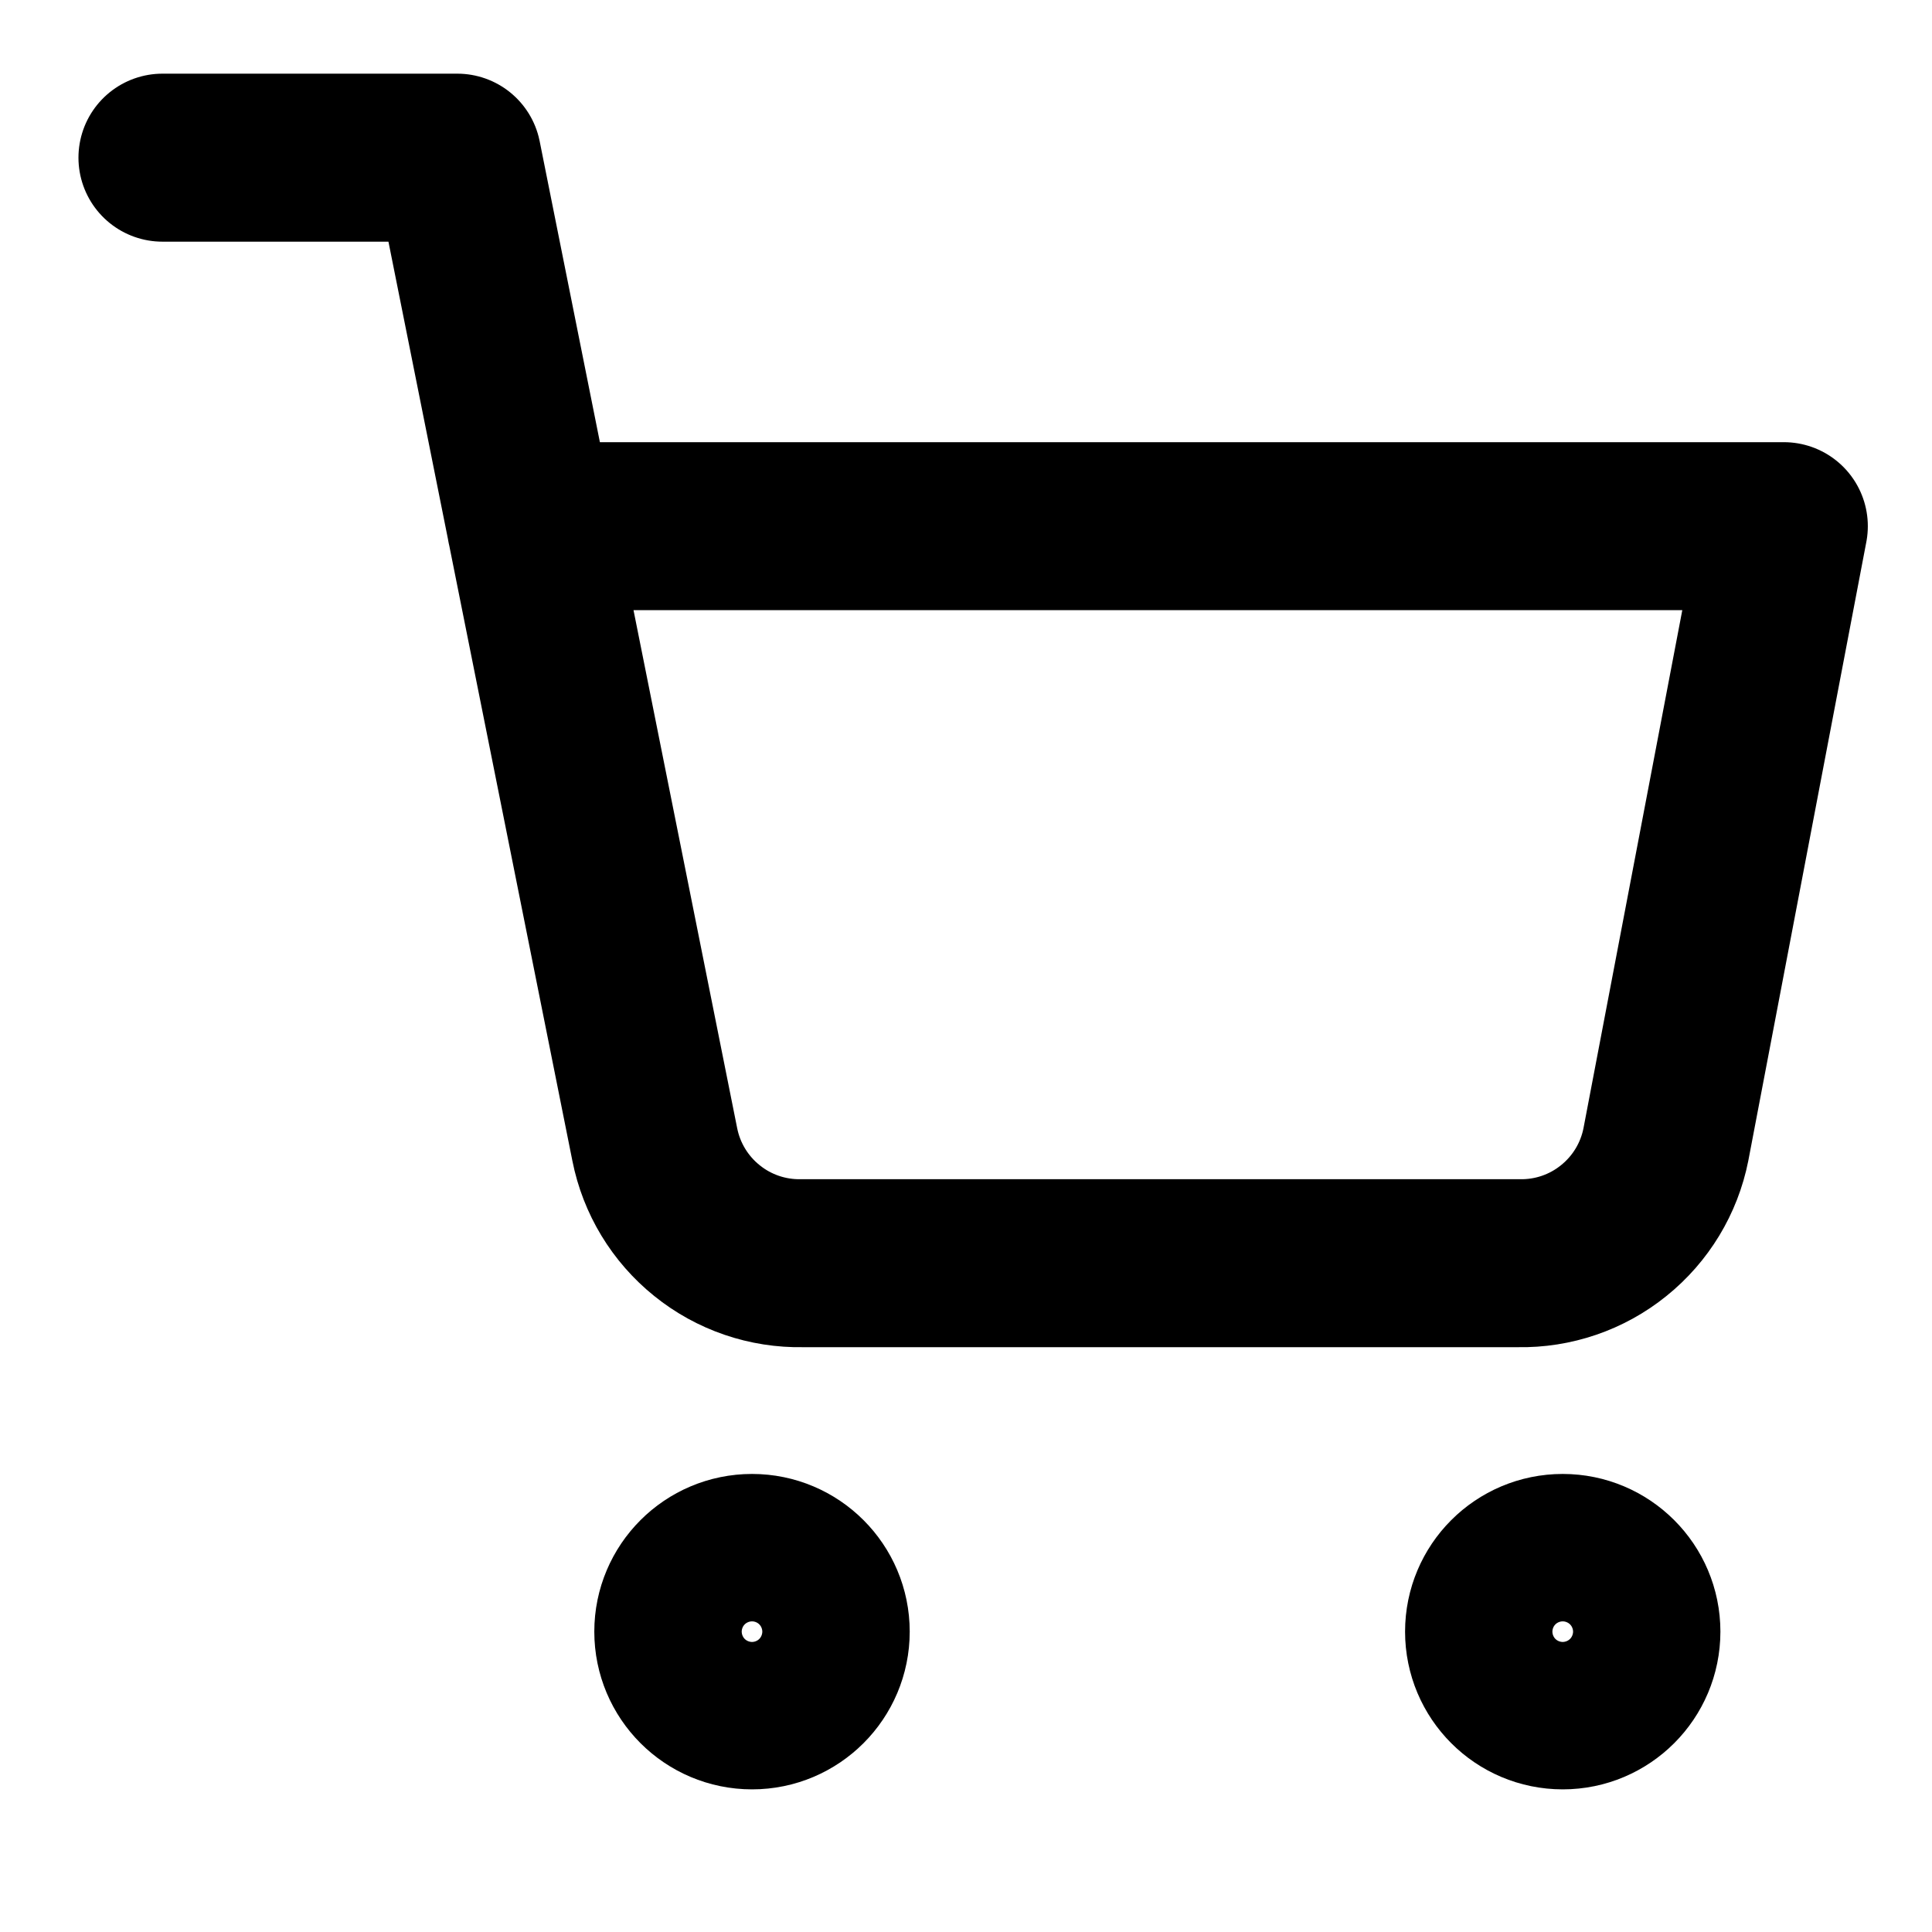 <?xml version="1.0" encoding="UTF-8"?> <svg xmlns="http://www.w3.org/2000/svg" width="23" height="23" viewBox="0 0 23 23" fill="none"> <path d="M8.953 20.302C9.437 20.302 9.83 19.909 9.83 19.424C9.83 18.94 9.437 18.547 8.953 18.547C8.468 18.547 8.075 18.94 8.075 19.424C8.075 19.909 8.468 20.302 8.953 20.302Z" stroke="black" stroke-width="2" stroke-linecap="round" stroke-linejoin="round"></path> <path d="M18.604 20.302C19.088 20.302 19.481 19.909 19.481 19.424C19.481 18.94 19.088 18.547 18.604 18.547C18.119 18.547 17.727 18.94 17.727 19.424C17.727 19.909 18.119 20.302 18.604 20.302Z" stroke="black" stroke-width="2" stroke-linecap="round" stroke-linejoin="round"></path> <path d="M1.934 1.877H5.444L7.795 13.625C7.875 14.029 8.095 14.392 8.416 14.65C8.736 14.909 9.138 15.046 9.55 15.038H18.078C18.489 15.046 18.891 14.909 19.211 14.65C19.532 14.392 19.752 14.029 19.832 13.625L21.236 6.264H6.321" stroke="black" stroke-width="2" stroke-linecap="round" stroke-linejoin="round"></path> </svg> 